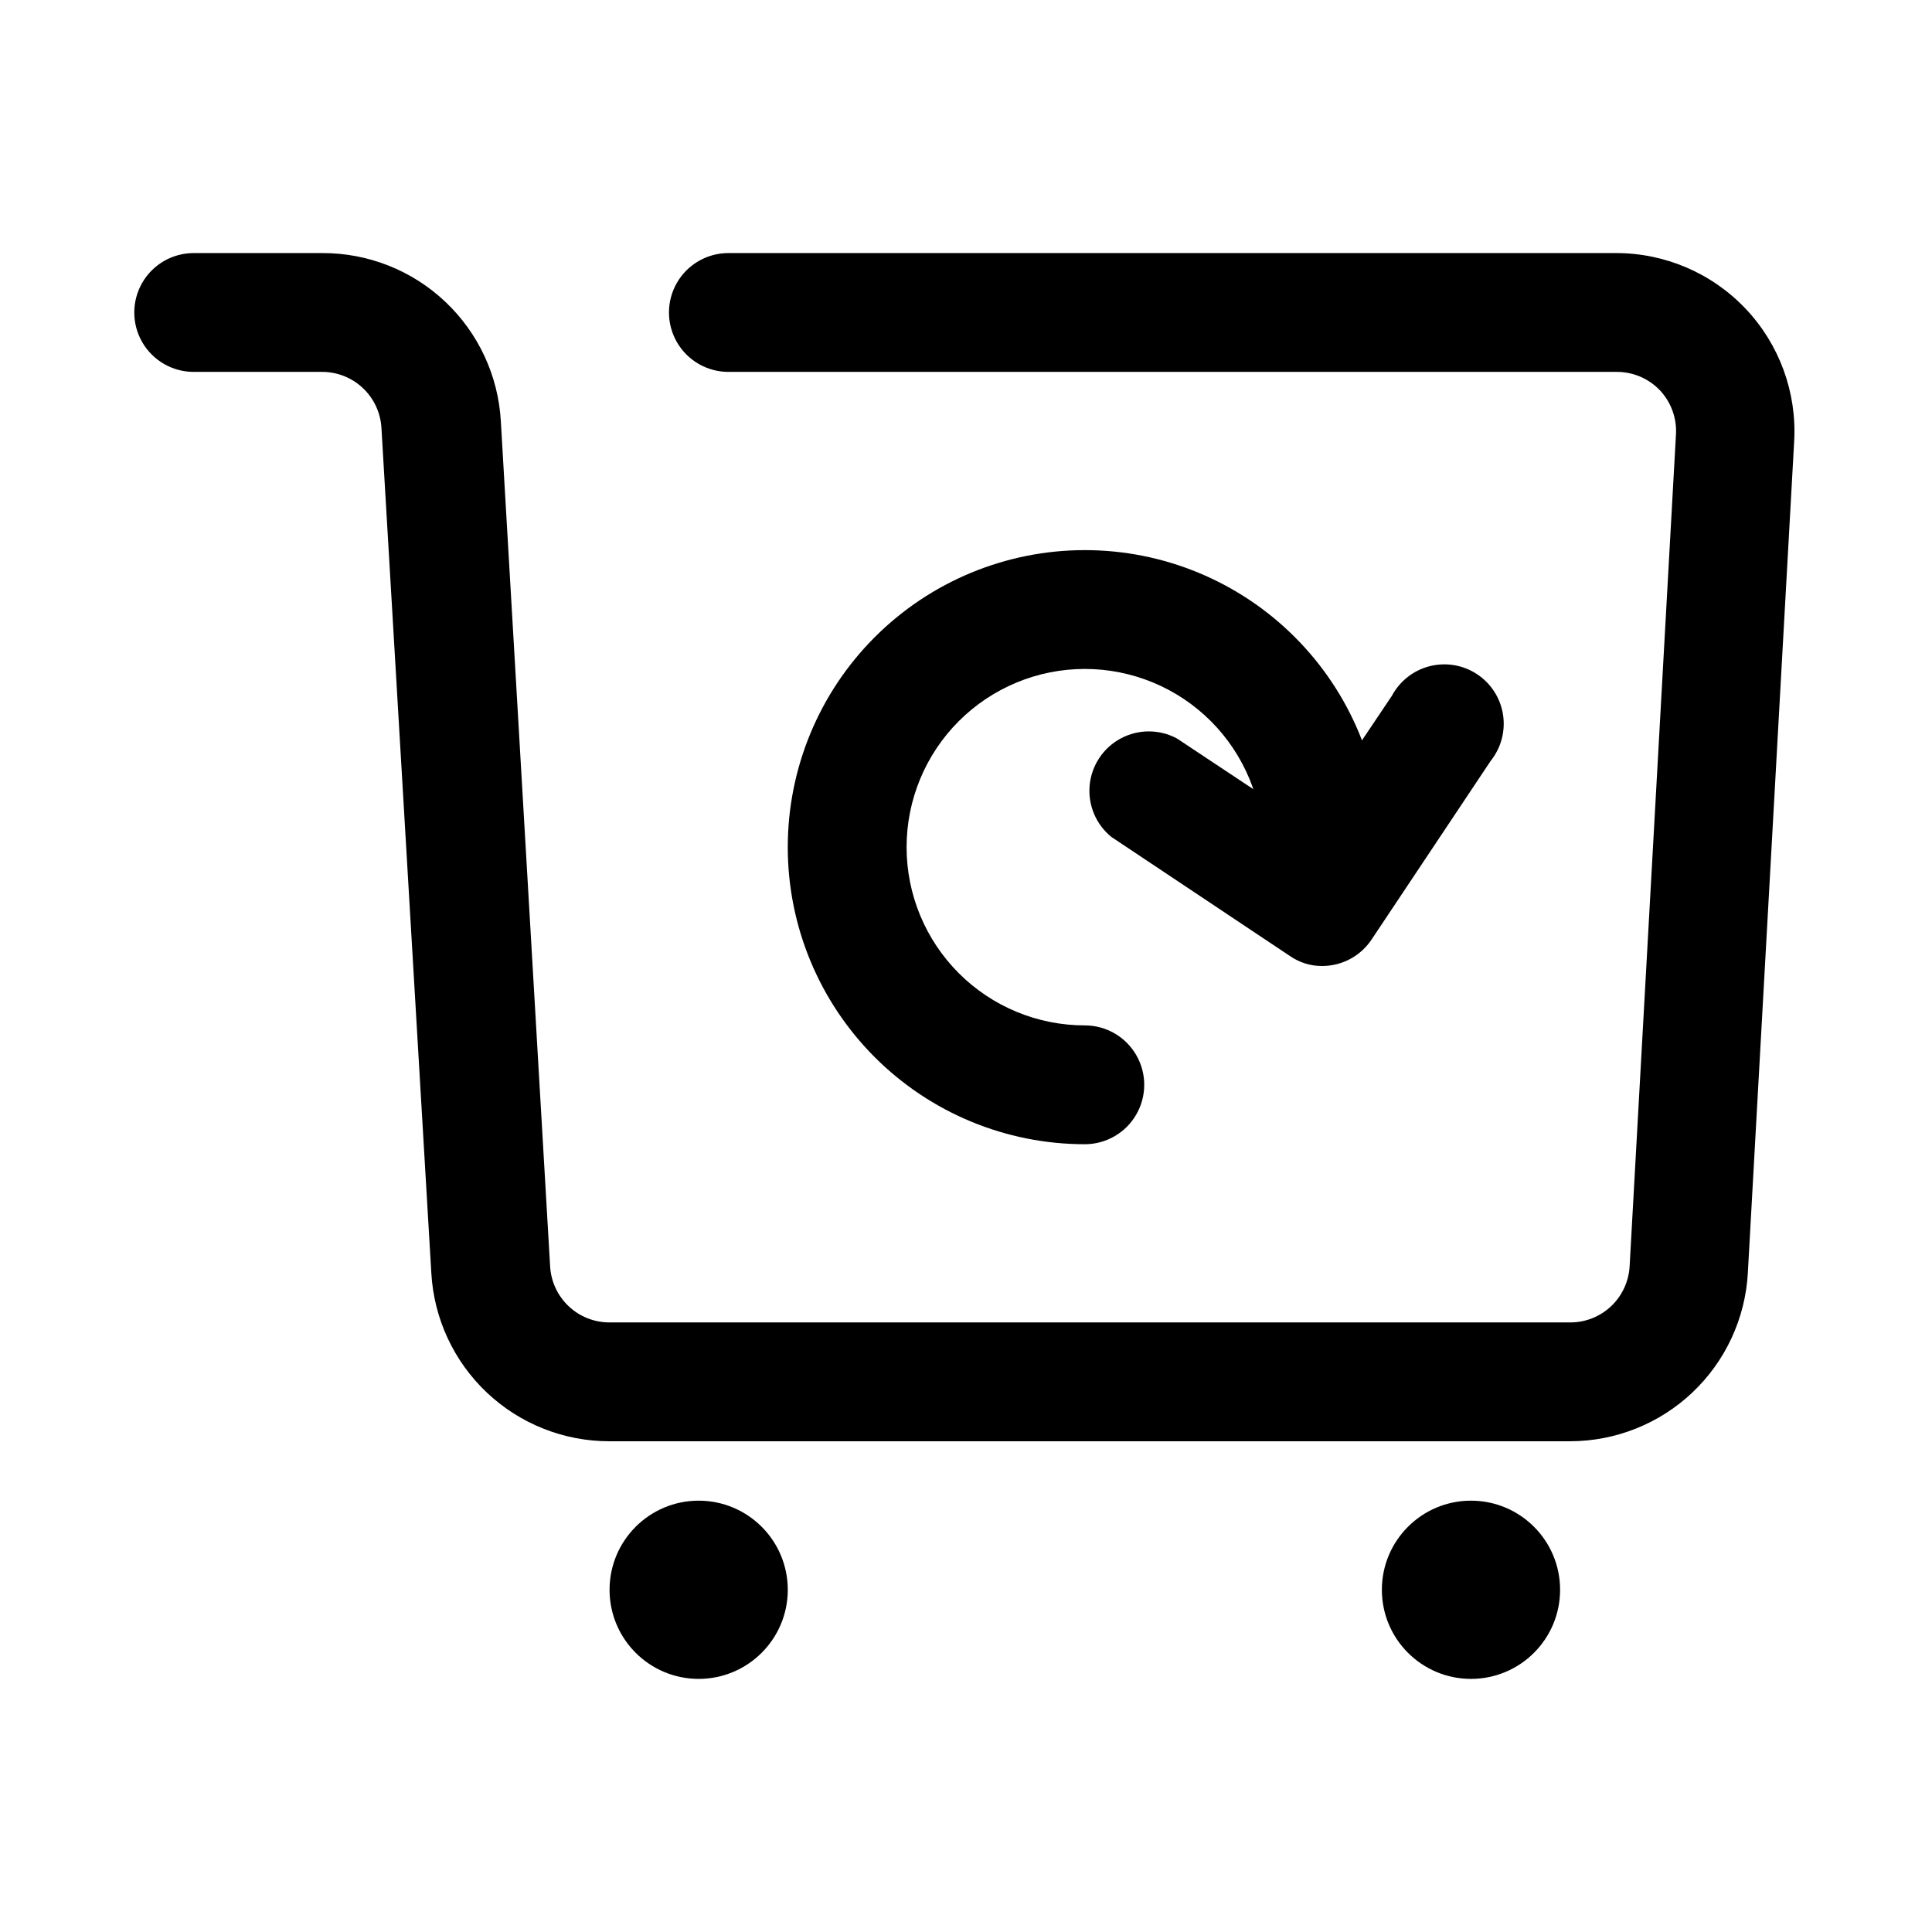 <?xml version="1.0" encoding="UTF-8"?>
<!-- Uploaded to: SVG Repo, www.svgrepo.com, Generator: SVG Repo Mixer Tools -->
<svg fill="#000000" width="800px" height="800px" version="1.1" viewBox="144 144 512 512" xmlns="http://www.w3.org/2000/svg">
 <g>
  <path d="m560.12 525.95h-254.58c-12.078 0.02-23.703-4.586-32.488-12.871-8.785-8.289-14.059-19.625-14.746-31.684l-13.223-224.04c-0.242-4.012-2.008-7.777-4.934-10.527-2.926-2.754-6.793-4.281-10.812-4.273h-34.008c-5.625 0-10.82-3-13.633-7.871s-2.812-10.875 0-15.746 8.008-7.871 13.633-7.871h34.168c12.074-0.02 23.699 4.586 32.484 12.875 8.785 8.285 14.062 19.625 14.746 31.68l13.066 224.04c0.242 4.008 2.008 7.773 4.934 10.527 2.926 2.75 6.793 4.277 10.812 4.269h254.58c4.016 0.008 7.883-1.52 10.809-4.269 2.93-2.754 4.691-6.519 4.934-10.527l12.281-220.42c0.281-4.356-1.258-8.629-4.25-11.809-3.035-3.18-7.258-4.949-11.652-4.879h-235.21c-5.625 0-10.824-3-13.637-7.871s-2.812-10.875 0-15.746 8.012-7.871 13.637-7.871h235.21c13.004-0.02 25.441 5.32 34.383 14.766 8.938 9.445 13.586 22.16 12.848 35.145l-12.281 220.42 0.004-0.004c-0.684 12.031-5.938 23.344-14.691 31.629-8.75 8.281-20.336 12.906-32.383 12.926z"/>
  <path d="m352.77 565.31c0 13.043-10.574 23.613-23.617 23.613-13.039 0-23.613-10.57-23.613-23.613s10.574-23.617 23.613-23.617c13.043 0 23.617 10.574 23.617 23.617"/>
  <path d="m557.44 565.31c0 13.043-10.57 23.613-23.613 23.613s-23.617-10.57-23.617-23.613 10.574-23.617 23.617-23.617 23.613 10.574 23.613 23.617"/>
  <path d="m431.49 447.23c-20.879 0-40.902-8.293-55.664-23.055-14.766-14.766-23.059-34.789-23.059-55.664 0-20.879 8.293-40.902 23.059-55.664 14.762-14.766 34.785-23.059 55.664-23.059 20.875 0 40.898 8.293 55.66 23.059 14.766 14.762 23.059 34.785 23.059 55.664 0 5.625-3 10.82-7.871 13.633-4.871 2.812-10.875 2.812-15.746 0s-7.871-8.008-7.871-13.633c0-12.527-4.977-24.543-13.832-33.398-8.859-8.859-20.875-13.836-33.398-13.836-12.527 0-24.543 4.977-33.398 13.836-8.859 8.855-13.836 20.871-13.836 33.398 0 12.527 4.977 24.539 13.836 33.398 8.855 8.855 20.871 13.832 33.398 13.832 5.625 0 10.82 3 13.633 7.871 2.812 4.871 2.812 10.875 0 15.746s-8.008 7.871-13.633 7.871z"/>
  <path d="m494.46 400c-3.094 0.035-6.121-0.902-8.656-2.68l-47.23-31.488h-0.004c-4.109-3.309-6.289-8.461-5.801-13.715 0.488-5.254 3.578-9.918 8.227-12.414 4.652-2.496 10.242-2.5 14.895-0.004l34.164 22.672 22.828-34.008c2.094-3.902 5.734-6.746 10.031-7.824 4.297-1.082 8.848-0.305 12.539 2.141 3.695 2.449 6.184 6.336 6.863 10.715 0.676 4.375-0.52 8.836-3.297 12.285l-31.488 47.23v0.004c-2.898 4.398-7.801 7.059-13.07 7.086z"/>
 </g>
</svg>
